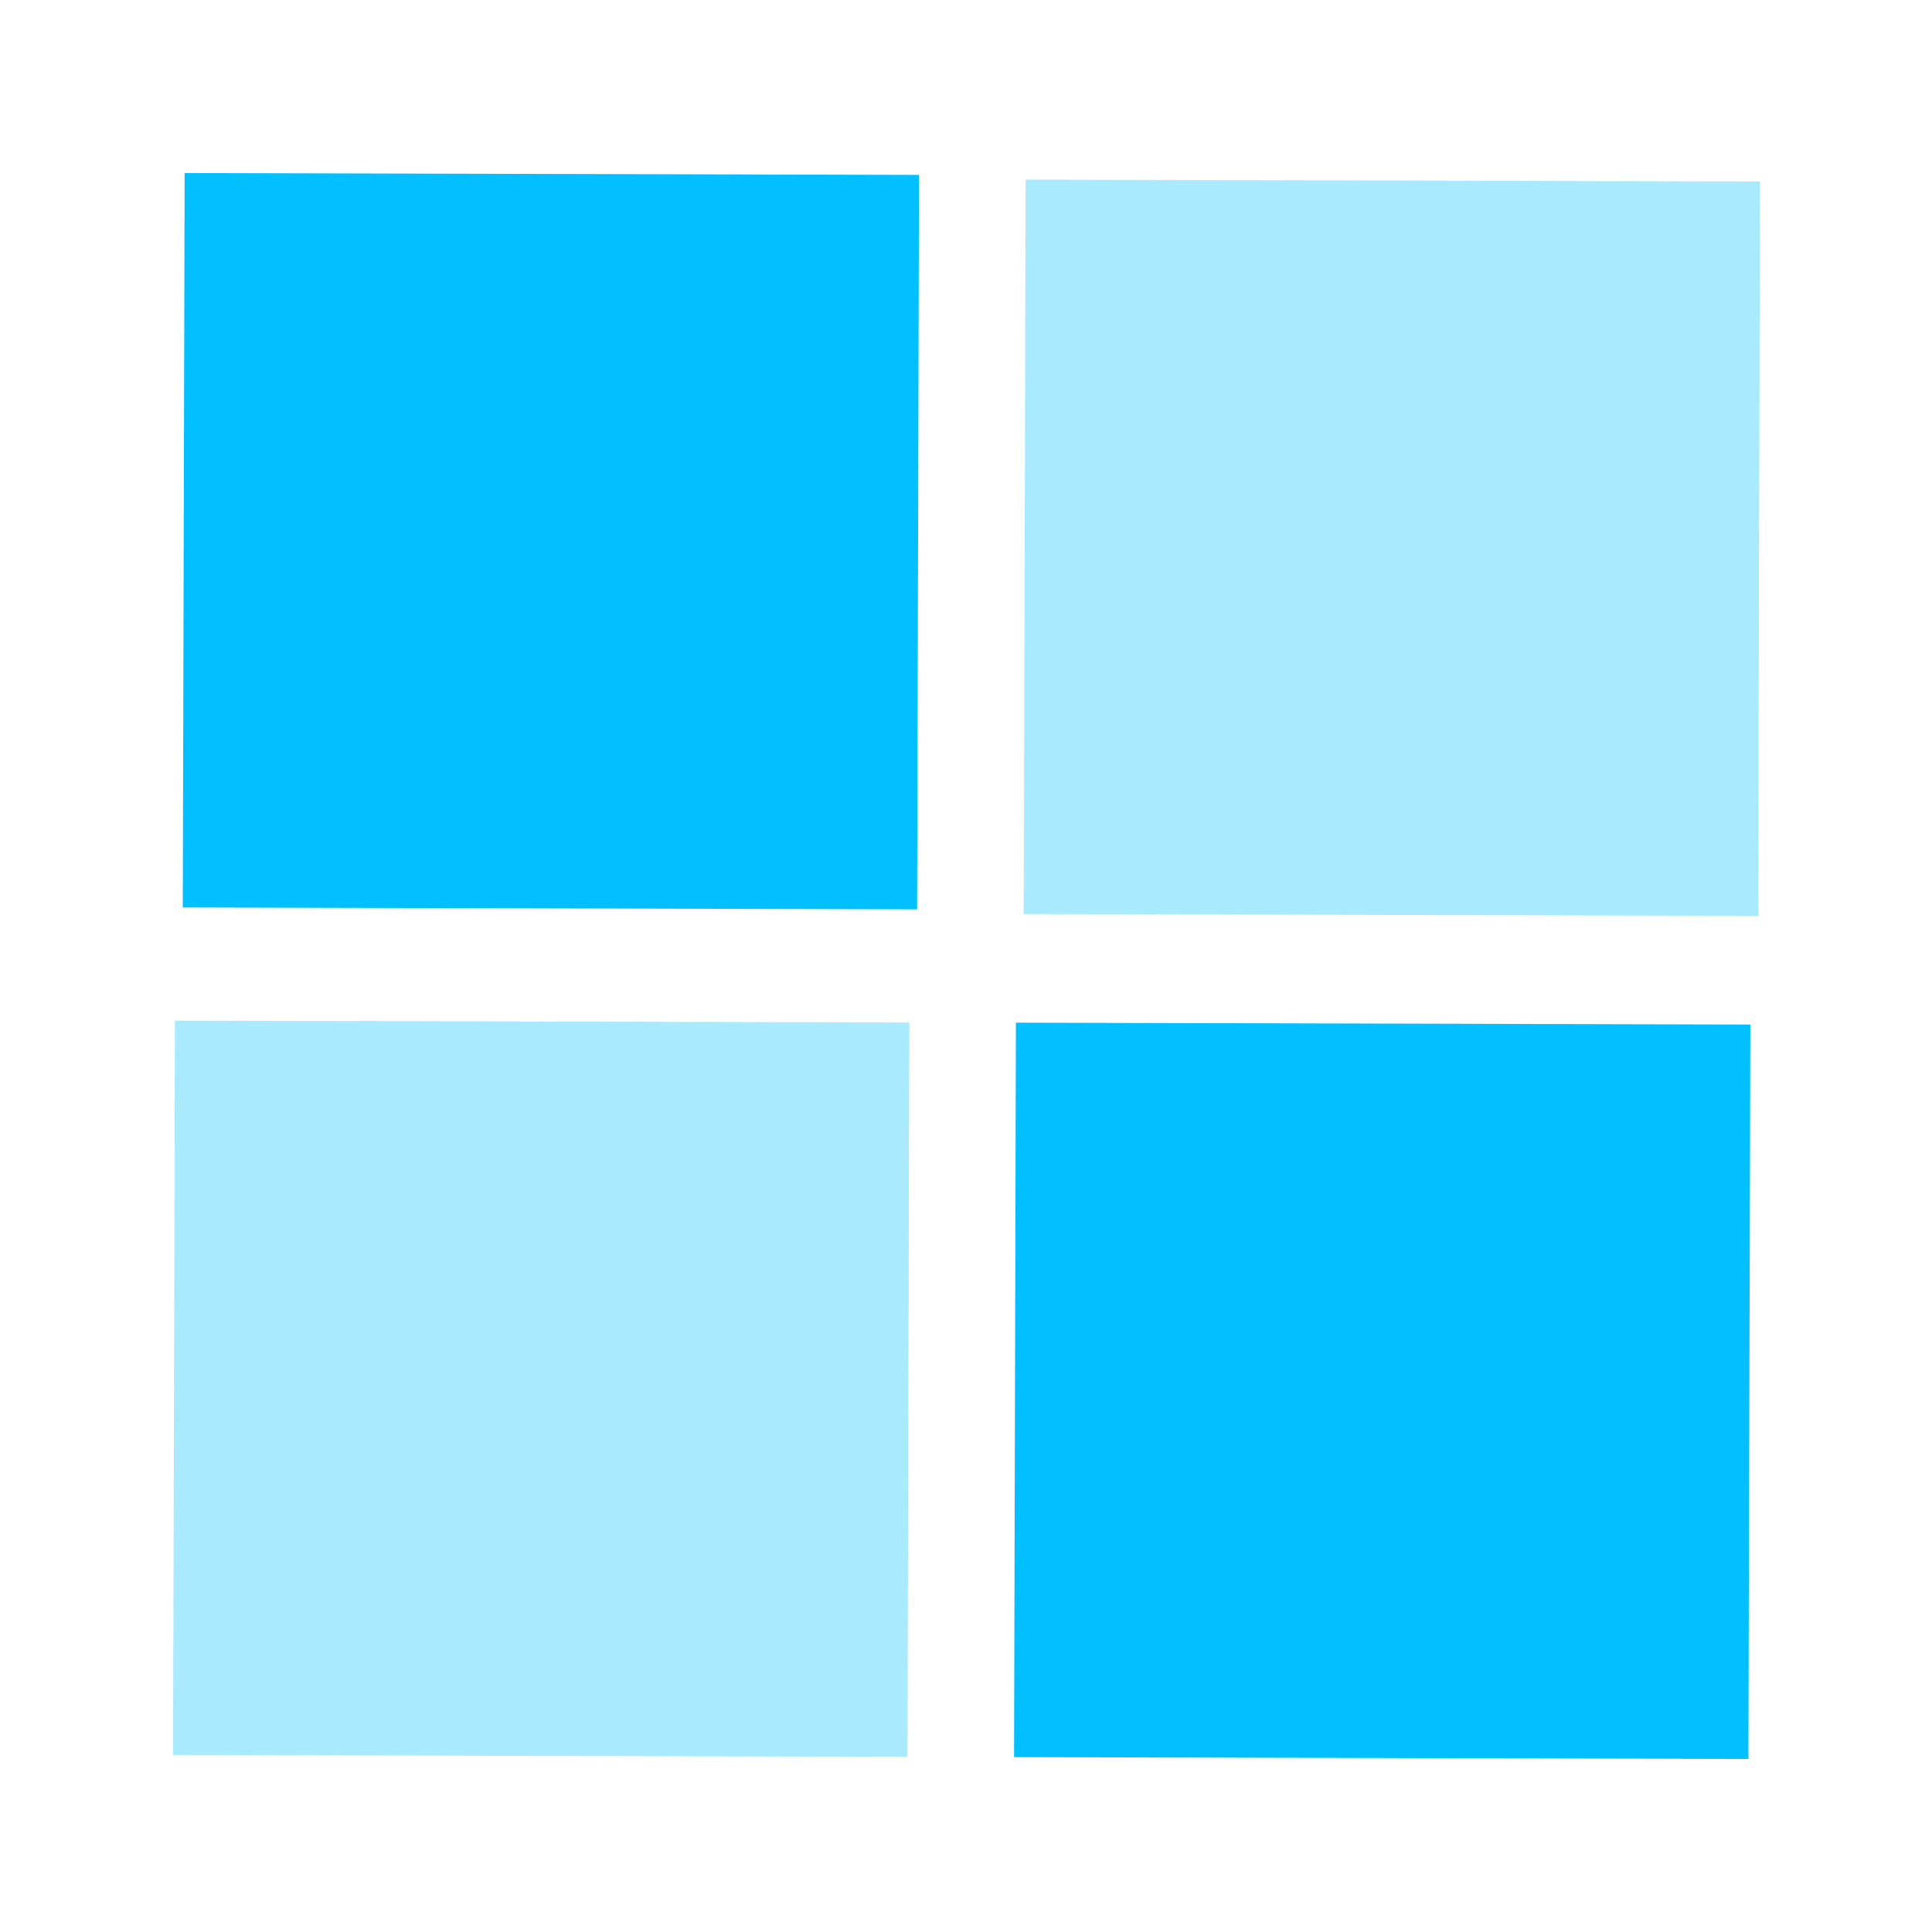 <svg width="30" height="30" viewBox="0 0 30 30" fill="none" xmlns="http://www.w3.org/2000/svg">
<g filter="url(#filter0_b_0_323)">
<path d="M15.926 2.789L27.329 2.818L27.3 14.222L15.896 14.193L15.926 2.789Z" fill="#AAEAFF"/>
</g>
<g filter="url(#filter1_b_0_323)">
<path d="M15.775 15.88L27.179 15.909L27.149 27.313L15.746 27.284L15.775 15.88Z" fill="#02C0FF"/>
</g>
<g filter="url(#filter2_b_0_323)">
<path d="M2.716 15.848L14.12 15.877L14.091 27.28L2.687 27.251L2.716 15.848Z" fill="#AAEAFF"/>
</g>
<g filter="url(#filter3_b_0_323)">
<path d="M2.867 2.687L14.27 2.716L14.241 14.12L2.838 14.091L2.867 2.687Z" fill="#02C0FF"/>
</g>
<defs>
<filter id="filter0_b_0_323" x="11.896" y="-1.211" width="19.433" height="19.433" filterUnits="userSpaceOnUse" color-interpolation-filters="sRGB">
<feFlood flood-opacity="0" result="BackgroundImageFix"/>
<feGaussianBlur in="BackgroundImageFix" stdDeviation="2"/>
<feComposite in2="SourceAlpha" operator="in" result="effect1_backgroundBlur_0_323"/>
<feBlend mode="normal" in="SourceGraphic" in2="effect1_backgroundBlur_0_323" result="shape"/>
</filter>
<filter id="filter1_b_0_323" x="11.746" y="11.88" width="19.433" height="19.433" filterUnits="userSpaceOnUse" color-interpolation-filters="sRGB">
<feFlood flood-opacity="0" result="BackgroundImageFix"/>
<feGaussianBlur in="BackgroundImageFix" stdDeviation="2"/>
<feComposite in2="SourceAlpha" operator="in" result="effect1_backgroundBlur_0_323"/>
<feBlend mode="normal" in="SourceGraphic" in2="effect1_backgroundBlur_0_323" result="shape"/>
</filter>
<filter id="filter2_b_0_323" x="-1.313" y="11.848" width="19.433" height="19.433" filterUnits="userSpaceOnUse" color-interpolation-filters="sRGB">
<feFlood flood-opacity="0" result="BackgroundImageFix"/>
<feGaussianBlur in="BackgroundImageFix" stdDeviation="2"/>
<feComposite in2="SourceAlpha" operator="in" result="effect1_backgroundBlur_0_323"/>
<feBlend mode="normal" in="SourceGraphic" in2="effect1_backgroundBlur_0_323" result="shape"/>
</filter>
<filter id="filter3_b_0_323" x="-1.162" y="-1.313" width="19.433" height="19.433" filterUnits="userSpaceOnUse" color-interpolation-filters="sRGB">
<feFlood flood-opacity="0" result="BackgroundImageFix"/>
<feGaussianBlur in="BackgroundImageFix" stdDeviation="2"/>
<feComposite in2="SourceAlpha" operator="in" result="effect1_backgroundBlur_0_323"/>
<feBlend mode="normal" in="SourceGraphic" in2="effect1_backgroundBlur_0_323" result="shape"/>
</filter>
</defs>
</svg>
